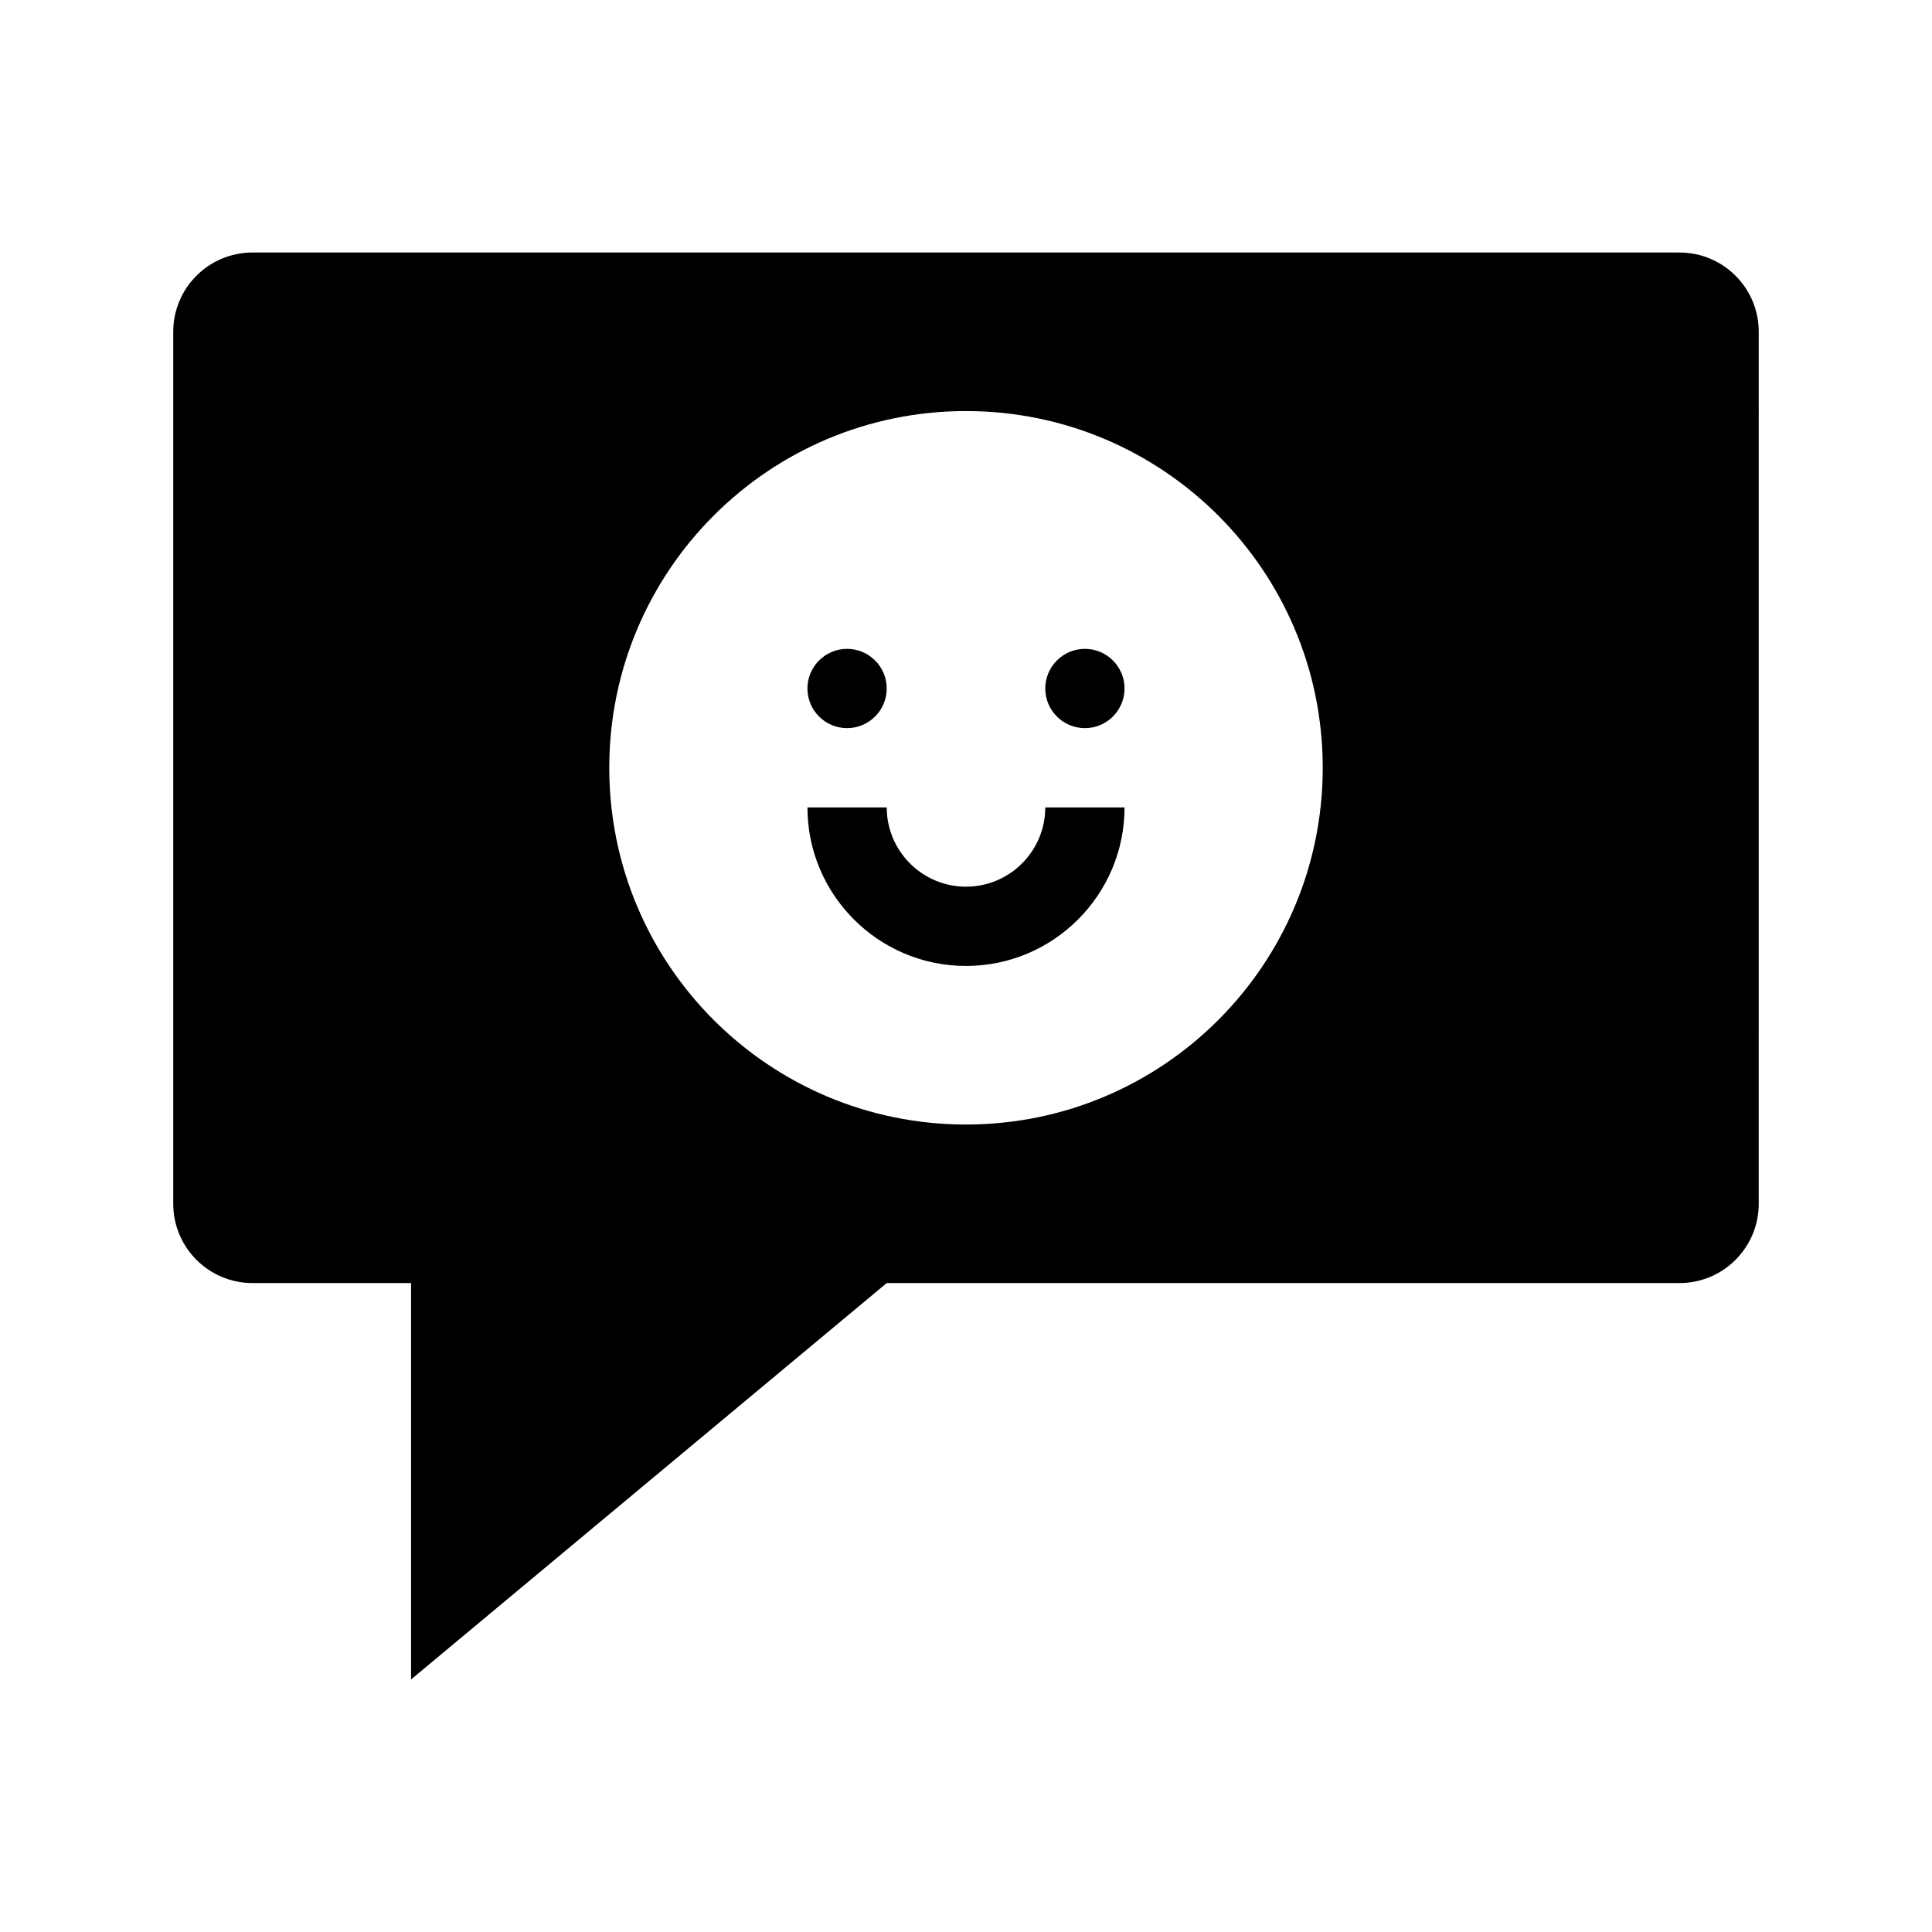 <?xml version="1.0" encoding="UTF-8"?>
<!-- Uploaded to: ICON Repo, www.svgrepo.com, Generator: ICON Repo Mixer Tools -->
<svg fill="#000000" width="800px" height="800px" version="1.1" viewBox="144 144 512 512" xmlns="http://www.w3.org/2000/svg">
 <path d="m589.07 210.92h-378.15c-11.613 0-21.008 9.395-21.008 21.008v231.09c0 11.59 9.395 21.008 21.008 21.008h42.016v105.04l126.05-105.04h210.09c11.613 0 21.008-9.418 21.008-21.008l0.004-231.09c-0.004-11.613-9.398-21.008-21.012-21.008zm-189.07 231.09c-52.215 0-94.539-42.324-94.539-94.535 0-52.215 42.324-94.539 94.539-94.539s94.539 42.324 94.539 94.539c-0.004 52.211-42.328 94.535-94.539 94.535zm-42.02-115.55c0-5.785 4.699-10.504 10.504-10.504s10.504 4.719 10.504 10.504-4.699 10.504-10.504 10.504-10.504-4.719-10.504-10.504zm84.035 0c0 5.785-4.699 10.504-10.504 10.504-5.805 0-10.504-4.719-10.504-10.504s4.699-10.504 10.504-10.504c5.805 0 10.504 4.719 10.504 10.504zm-21.008 31.512h21.008c0 23.184-18.855 42.016-42.016 42.016-23.164 0-42.016-18.832-42.016-42.016h21.008c0 11.57 9.418 21.008 21.008 21.008 11.594 0 21.008-9.438 21.008-21.008z"/>
</svg>